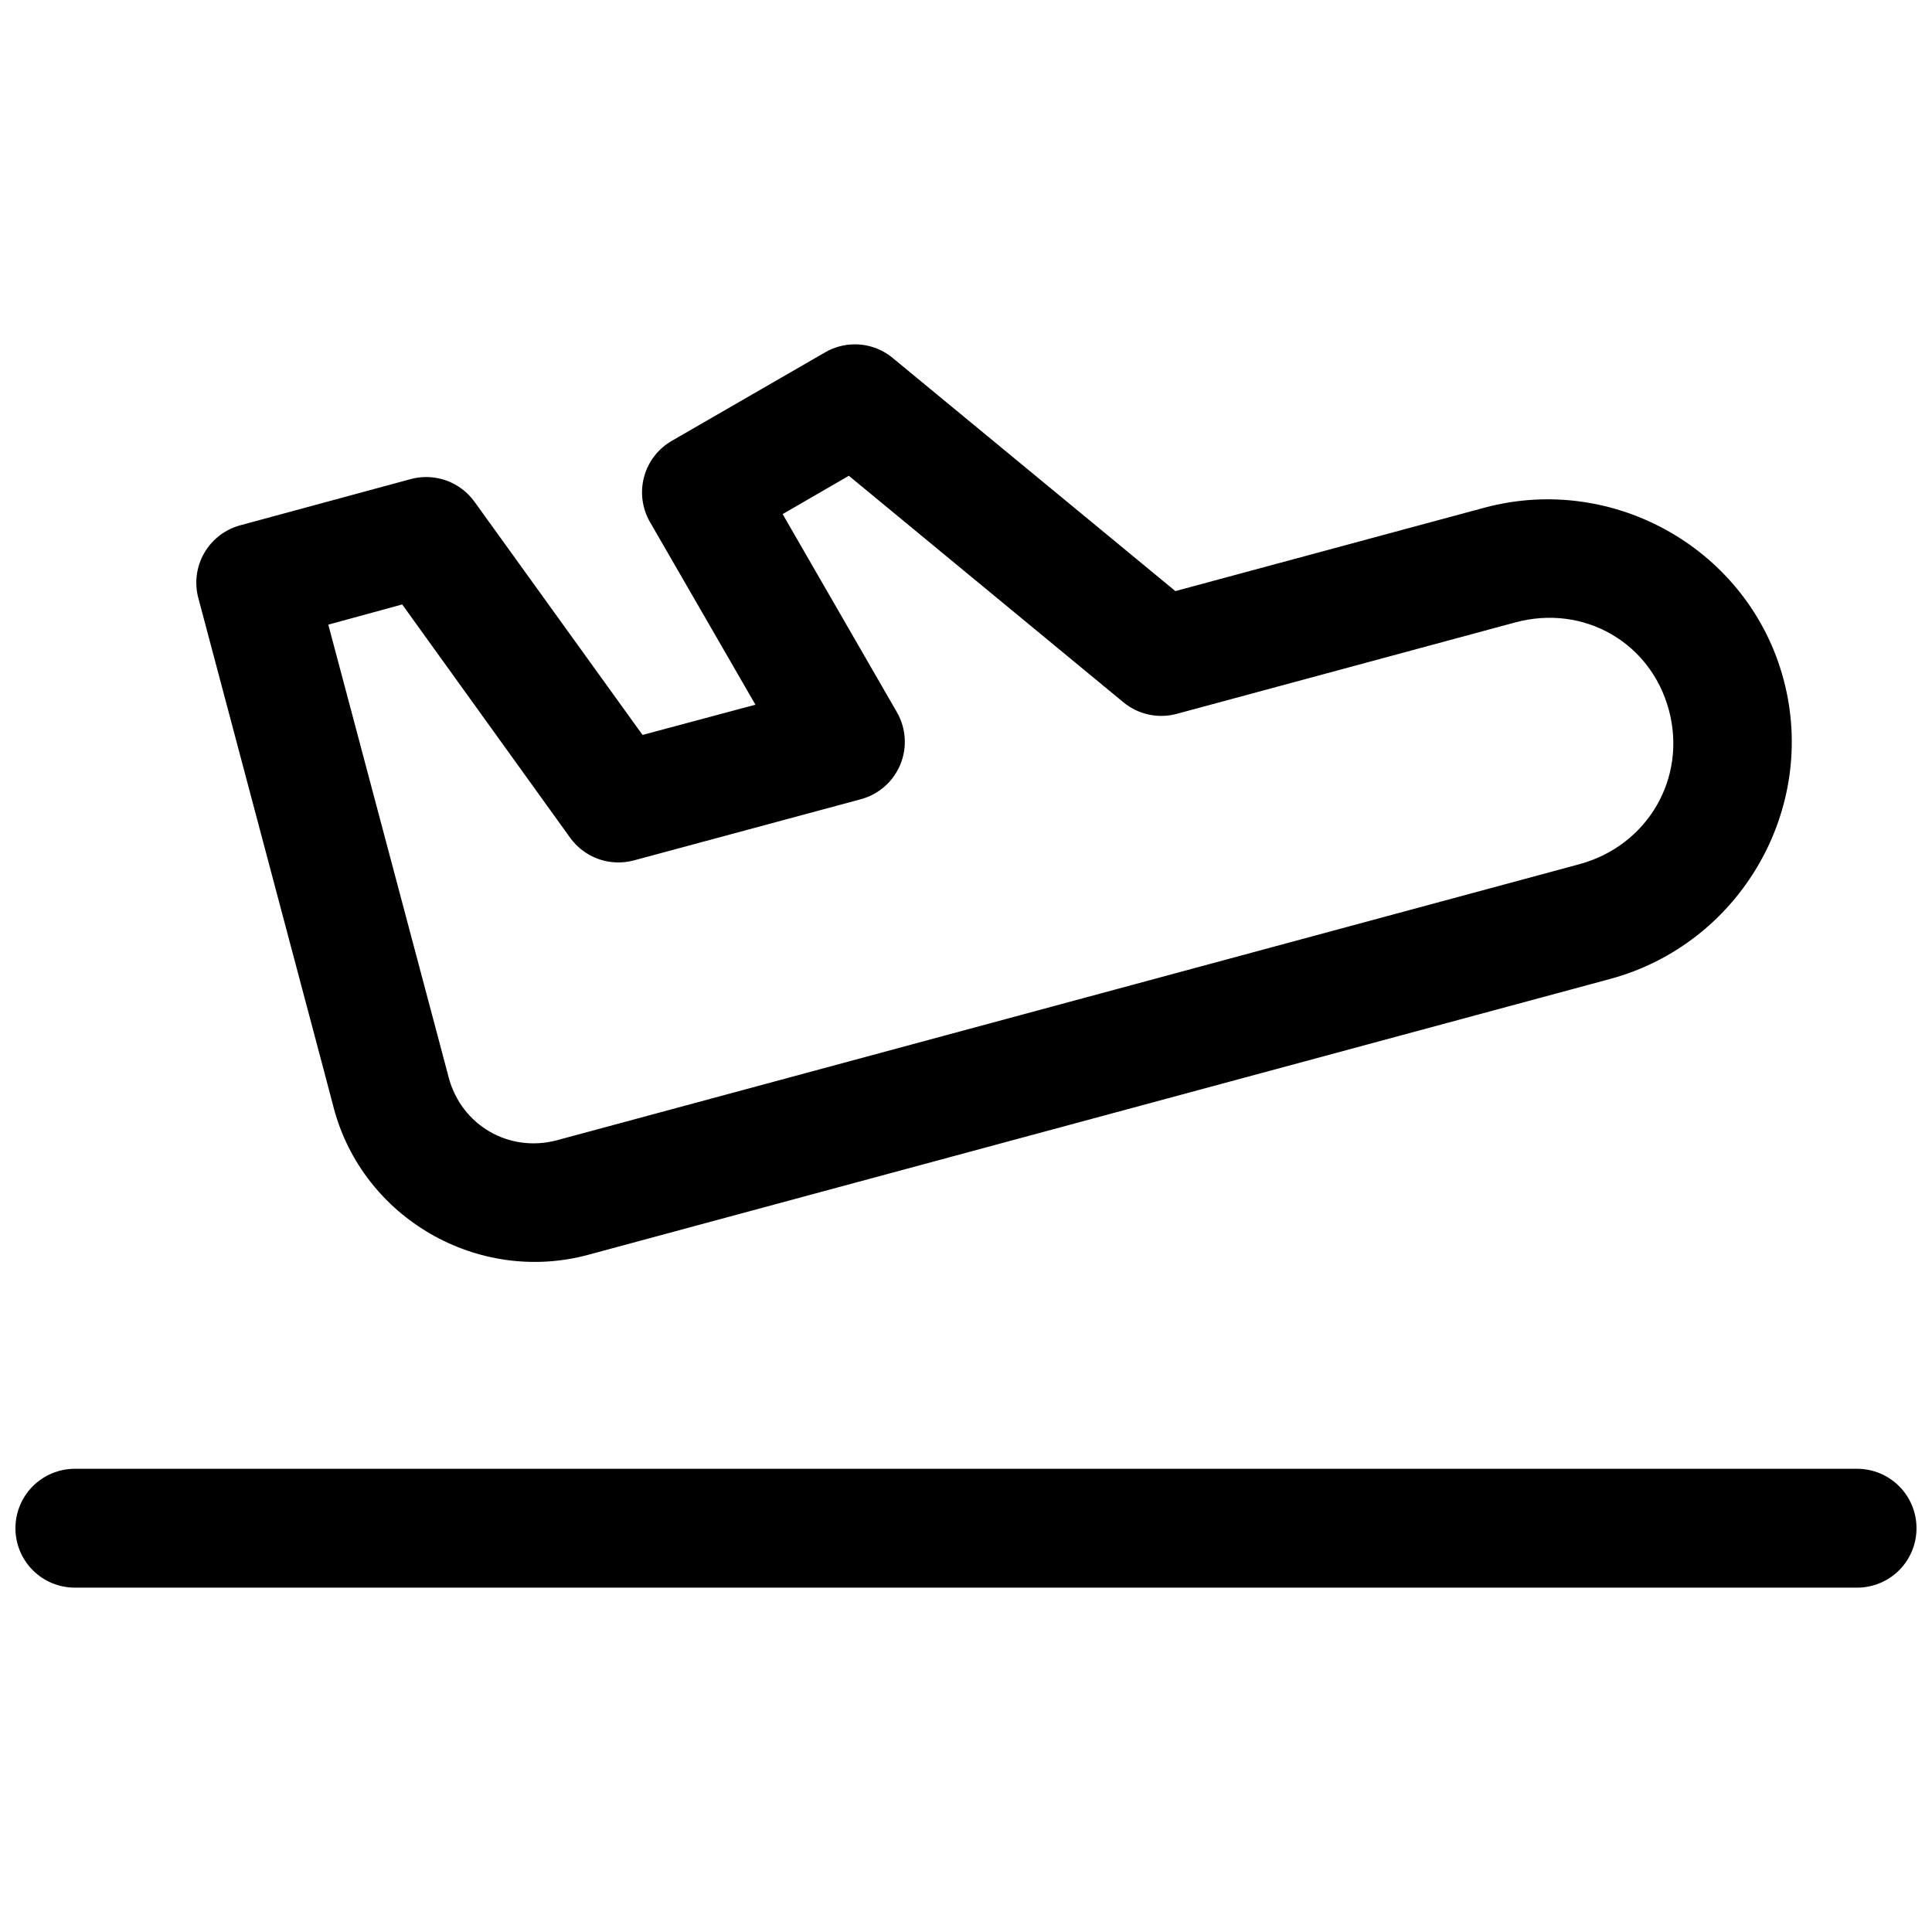<?xml version="1.0" encoding="UTF-8"?>
<!-- Uploaded to: ICON Repo, www.iconrepo.com, Generator: ICON Repo Mixer Tools -->
<svg width="800px" height="800px" version="1.1" viewBox="144 144 512 512" xmlns="http://www.w3.org/2000/svg">
 <defs>
  <clipPath id="a">
   <path d="m148.09 235h503.81v330h-503.81z"/>
  </clipPath>
 </defs>
 <g clip-path="url(#a)">
  <path d="m370.2 235.26c-2.644 0.059-5.231 0.781-7.519 2.106l-40.668 23.477c-3.613 2.09-6.25 5.523-7.332 9.555-1.078 4.031-0.516 8.324 1.566 11.941l27.953 48.414-29.922 8.012-44.508-61.762c-1.863-2.602-4.473-4.574-7.481-5.656-3.012-1.082-6.281-1.223-9.371-0.402l-45.266 12.27c-4.016 1.09-7.438 3.723-9.52 7.328-2.078 3.602-2.648 7.883-1.582 11.906l33.473 125.98 2.43 9.238c7.766 29.207 38.242 46.746 67.418 38.871l37.238-10.059 233.55-63.035c34.422-9.293 55.164-44.934 46.02-79.32-9.145-34.391-44.949-54.848-79.367-45.559l-81.824 22.082-74.91-61.777c-2.91-2.414-6.594-3.695-10.375-3.613zm-1.246 34.824 72.754 60.023c3.934 3.254 9.199 4.402 14.129 3.074l89.715-24.23c18.211-4.918 35.969 5.359 40.742 23.309 4.773 17.949-5.621 35.875-23.832 40.789l-270.79 73.109c-12.707 3.43-25.383-3.902-28.766-16.621l-2.445-9.238-29.457-110.76 19.586-5.352 44.512 61.836c1.875 2.602 4.5 4.566 7.523 5.637 3.019 1.07 6.297 1.188 9.391 0.348l60.133-16.207c4.719-1.273 8.582-4.672 10.449-9.191 1.867-4.519 1.527-9.652-0.918-13.887l-30.273-52.477zm-205.12 263.16c-4.176 0-8.184 1.66-11.137 4.613-2.953 2.957-4.609 6.965-4.606 11.145 0 4.176 1.66 8.18 4.609 11.133 2.953 2.953 6.961 4.609 11.133 4.609h472.32c4.176 0 8.18-1.656 11.133-4.609 2.953-2.953 4.609-6.957 4.609-11.133 0.004-4.18-1.652-8.188-4.606-11.145-2.953-2.953-6.961-4.613-11.137-4.613z"/>
 </g>
</svg>